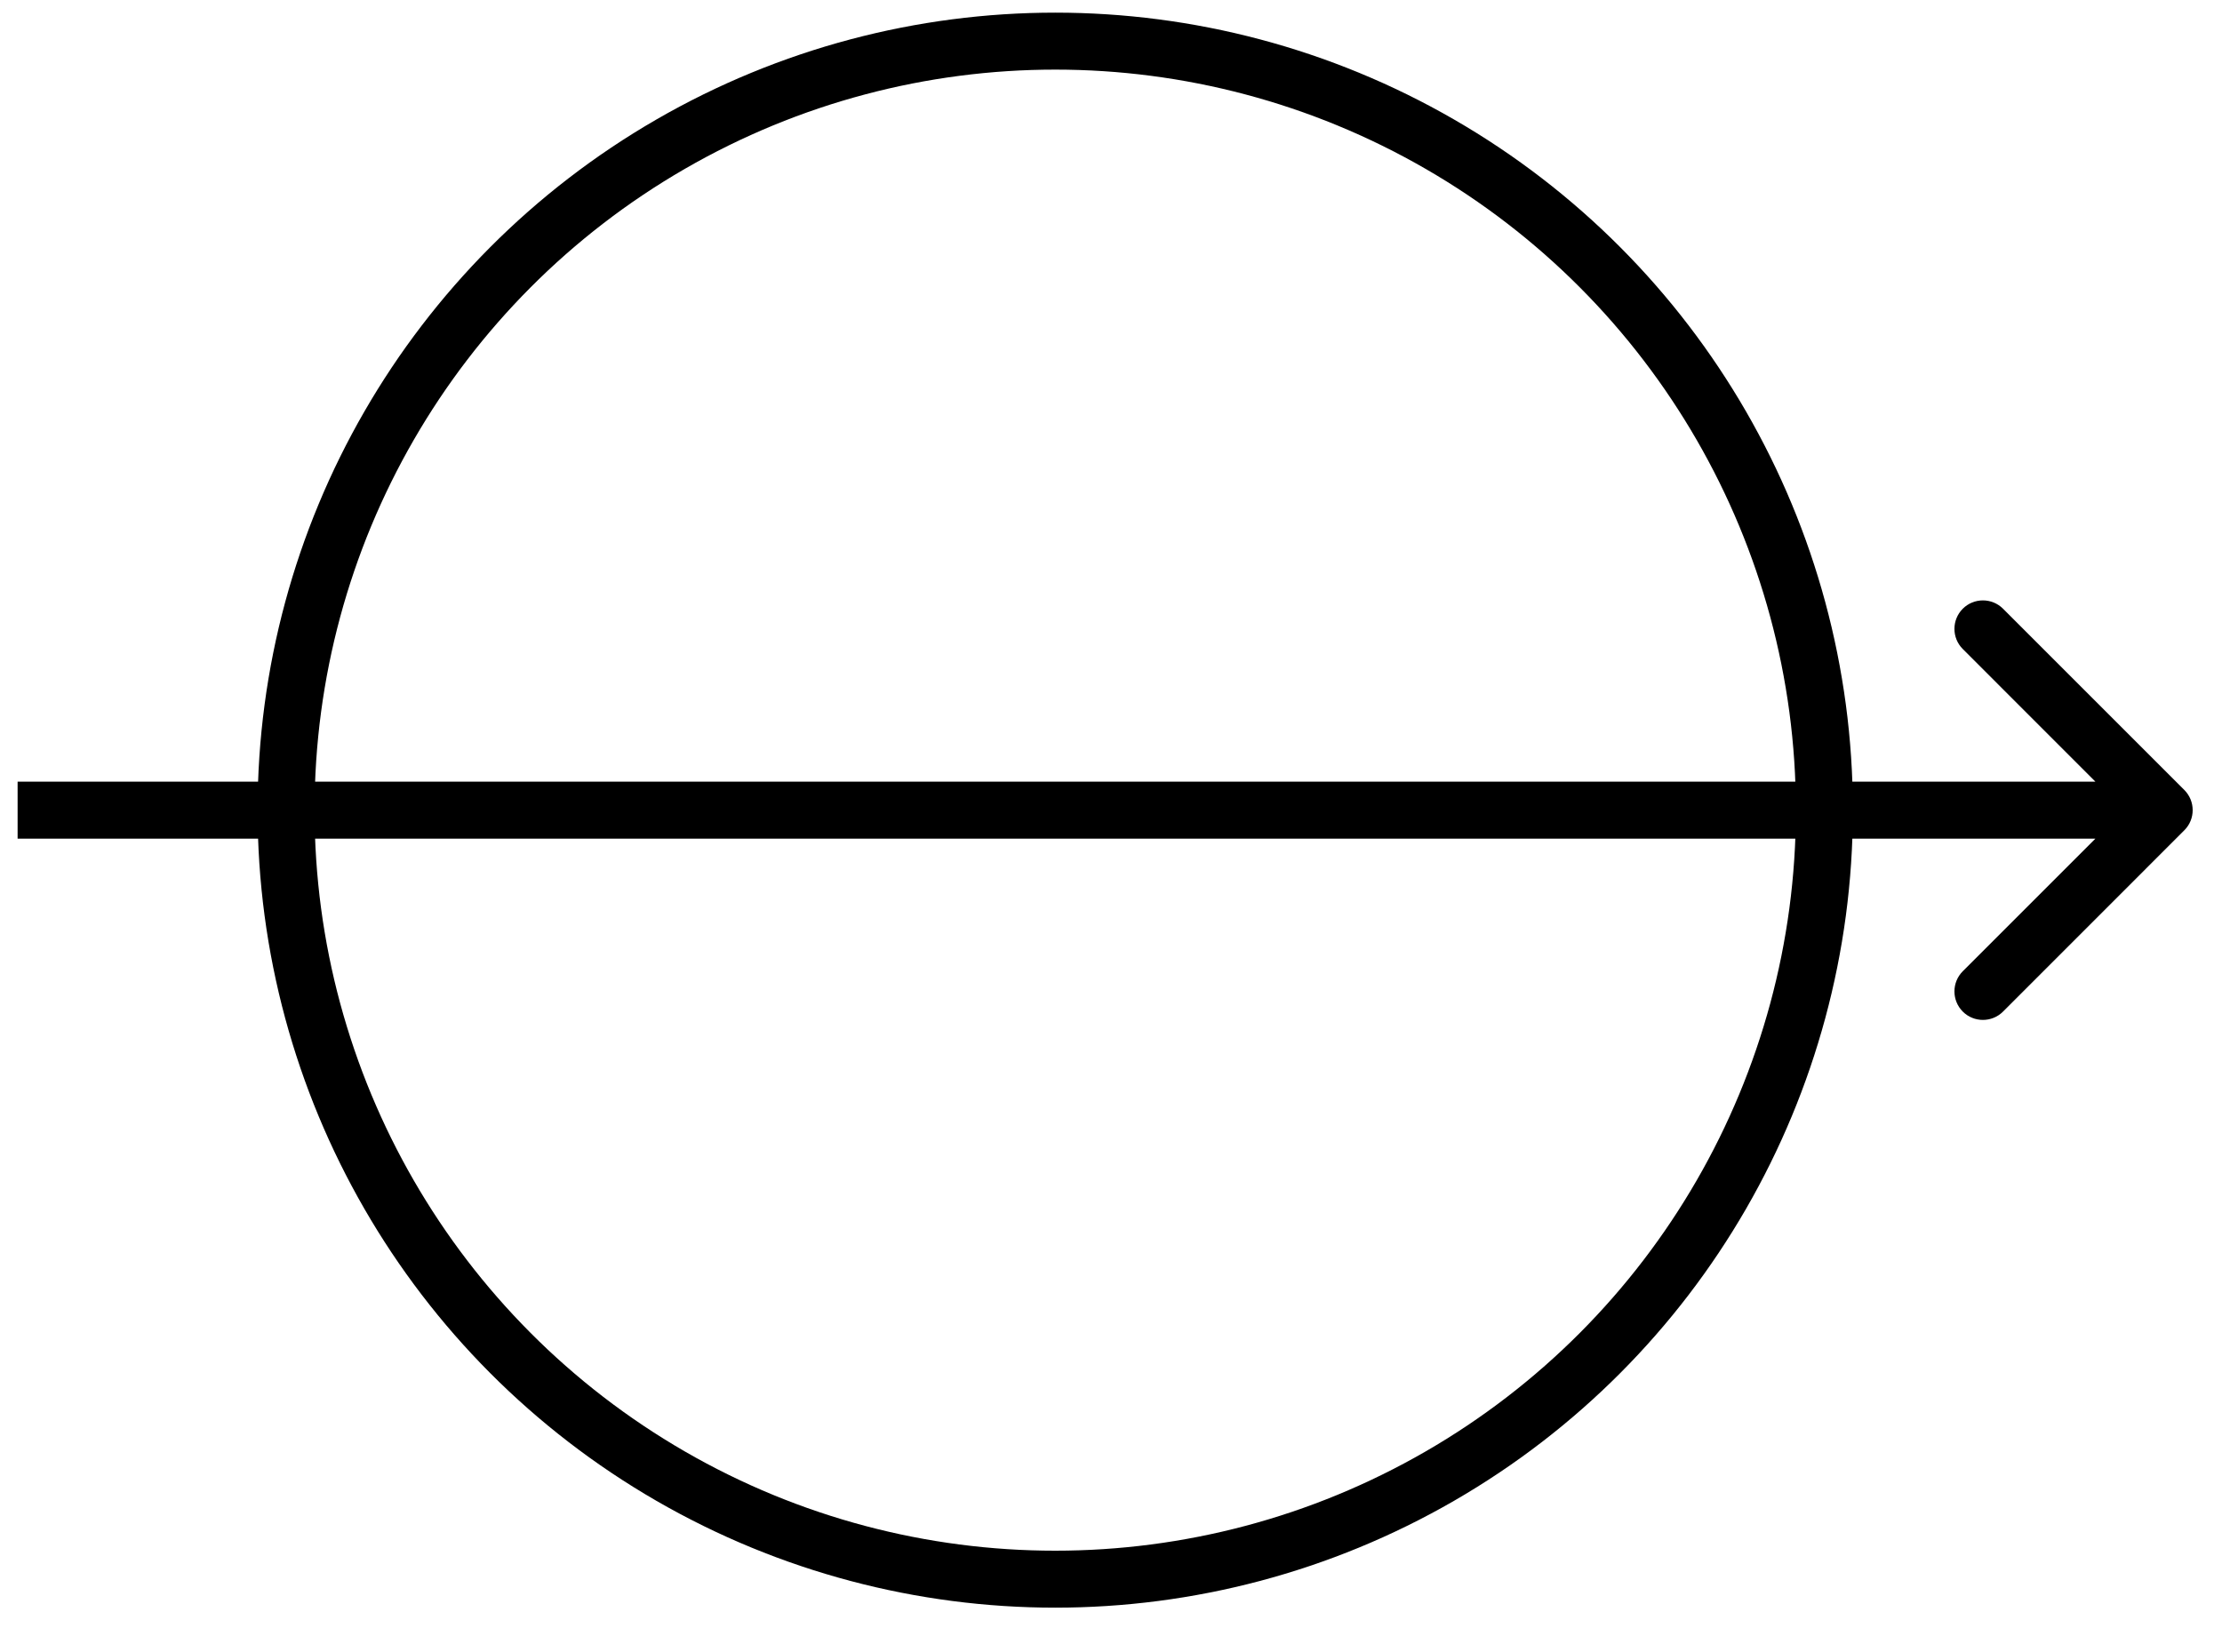 <svg xmlns="http://www.w3.org/2000/svg" fill="none" viewBox="0 0 39 29" height="29" width="39">
<circle stroke="black" r="13.5" cy="14.222" cx="18.521"></circle>
<path fill="black" d="M38.339 14.575C38.534 14.38 38.534 14.064 38.339 13.868L35.157 10.686C34.962 10.491 34.645 10.491 34.45 10.686C34.255 10.882 34.255 11.198 34.45 11.393L37.278 14.222L34.45 17.05C34.255 17.246 34.255 17.562 34.45 17.758C34.645 17.953 34.962 17.953 35.157 17.758L38.339 14.575ZM0.309 14.722H37.985V13.722H0.309V14.722Z"></path>
</svg>
